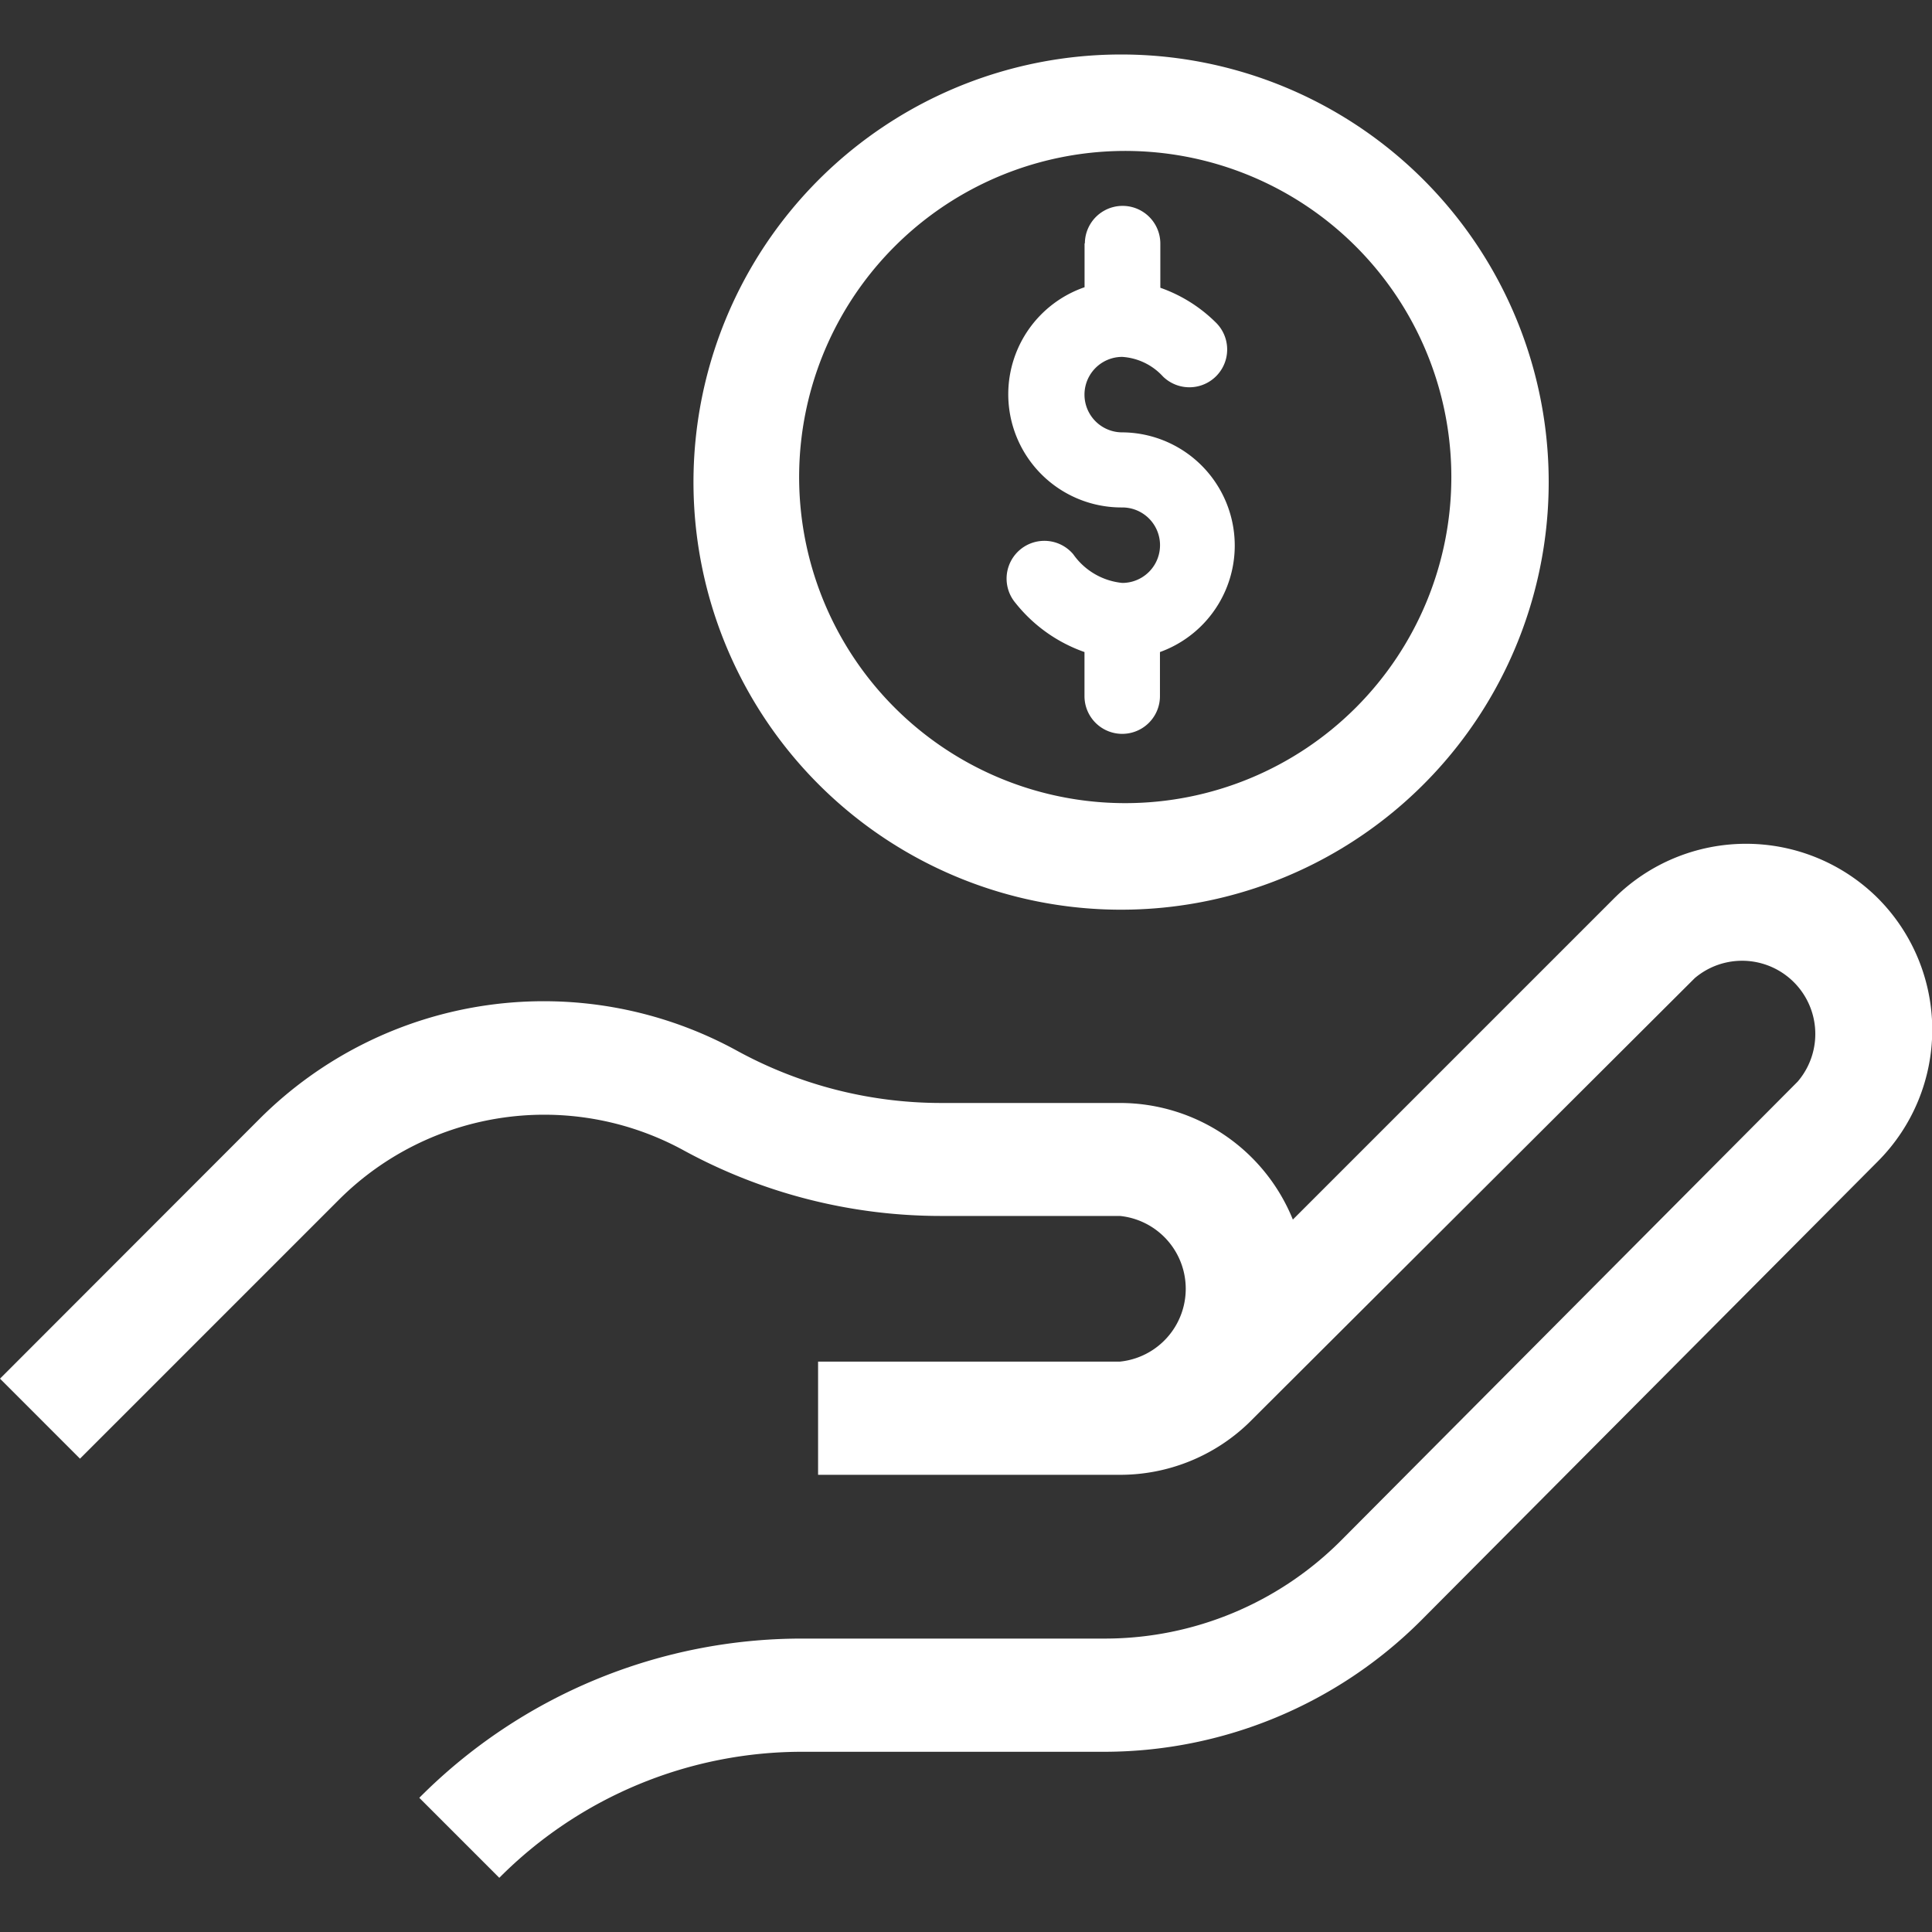 <?xml version="1.0" encoding="UTF-8"?> <svg xmlns="http://www.w3.org/2000/svg" id="Layer_1" data-name="Layer 1" viewBox="0 0 256 256"><rect x="0" y="0" width="256" height="256" fill="#333333" stroke="none"/><defs><style>.cls-1{fill:#fff;}</style></defs><title>payment-methods</title><path id="Path_51" data-name="Path 51" class="cls-1" d="M143.71,32.22v5.84a15,15,0,0,0,5,29.18,5,5,0,0,1,0,10,9,9,0,0,1-6.5-3.8,5,5,0,1,0-7.65,6.46,20.23,20.23,0,0,0,9.14,6.5v5.84a5,5,0,1,0,10,0h0V86.4a15,15,0,0,0-5-29.11,5,5,0,0,1,0-10,8,8,0,0,1,5.4,2.6,5,5,0,0,0,7-7.16,19.67,19.67,0,0,0-7.35-4.6V32.28a5,5,0,1,0-10,0Z"></path><g id="Group_81" data-name="Group 81"><g id="Group_80" data-name="Group 80"><path id="Path_52" data-name="Path 52" class="cls-1" d="M248.81,119a24.76,24.76,0,0,0-34.9,0l-42.6,42.6a24.72,24.72,0,0,0-22.9-15.45H124.6a56.33,56.33,0,0,1-26.9-6.9,53.27,53.27,0,0,0-63.3,9L0,182.68l10.6,10.6L45,158.88a38.49,38.49,0,0,1,45.5-6.5,71.16,71.16,0,0,0,34.1,8.74h23.8a9.7,9.7,0,0,1,0,19.3h-40v15h40a24.56,24.56,0,0,0,17-6.81h0l59.16-59a9.7,9.7,0,0,1,13.64,13.71l-60.5,60.8a44.2,44.2,0,0,1-31.2,13h-40a71.49,71.49,0,0,0-50.94,21.1l10.6,10.6a56.58,56.58,0,0,1,40.3-16.7h40a59.43,59.43,0,0,0,41.84-17.4l60.5-60.81A24.69,24.69,0,0,0,248.81,119Z"></path></g></g><path id="Path_53" data-name="Path 53" class="cls-1" d="M148.56,7.22a56.66,56.66,0,1,0,56.65,56.65A56.65,56.65,0,0,0,148.56,7.22Zm.54,99.2a43.21,43.21,0,1,1,43.21-43.2h0a43.21,43.21,0,0,1-43.21,43.2Z"></path></svg> 